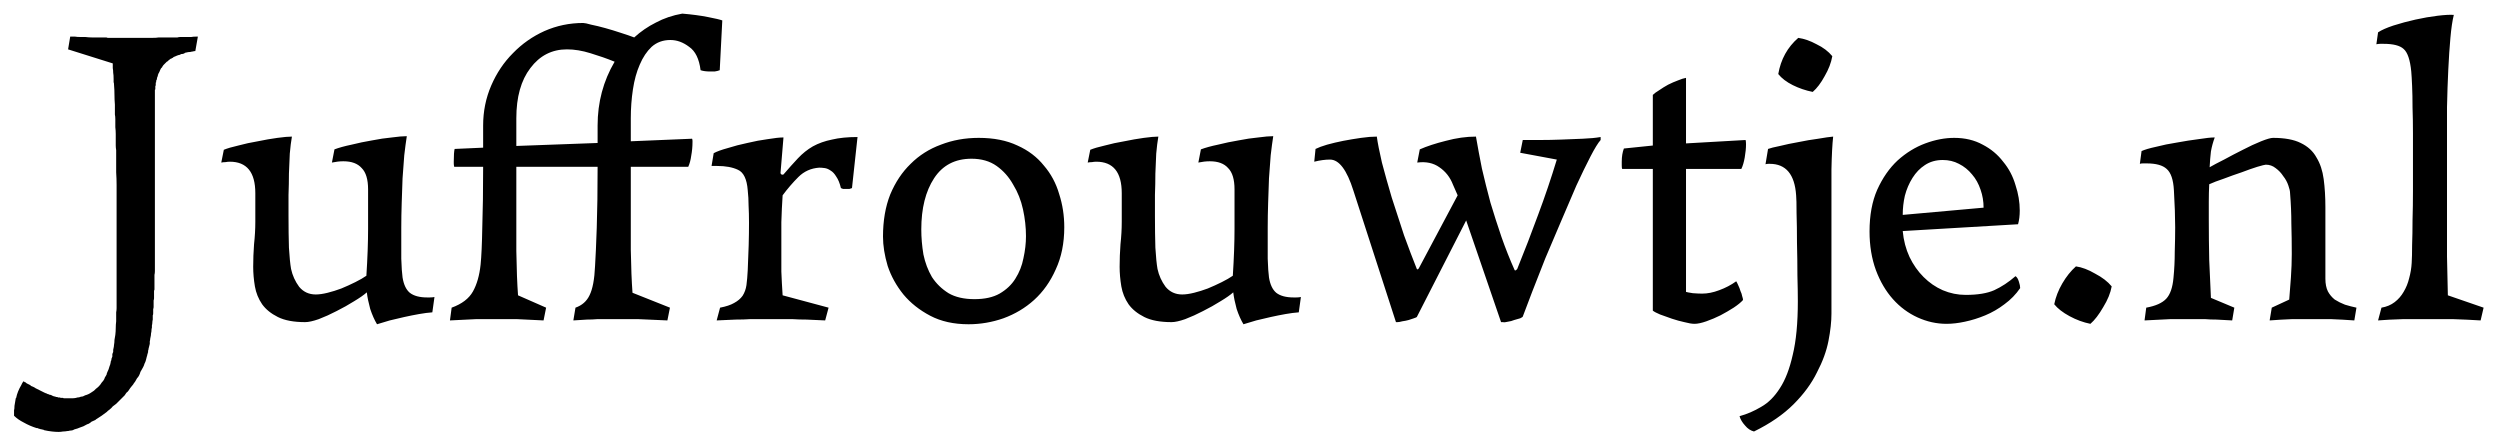 <svg xmlns="http://www.w3.org/2000/svg" width="141" height="25" viewBox="0 0 141 25" fill="none"><path d="M6.576 16.392V13.944V12.12V11.808V11.136C6.576 10.912 6.576 10.68 6.576 10.44C6.576 10.2 6.568 9.96 6.552 9.72V8.832V8.472C6.536 8.376 6.528 8.288 6.528 8.208C6.528 8.112 6.528 8.016 6.528 7.92C6.528 7.792 6.528 7.672 6.528 7.56C6.528 7.432 6.52 7.304 6.504 7.176V7.008C6.504 6.912 6.504 6.816 6.504 6.72C6.504 6.624 6.496 6.536 6.48 6.456V6.264V5.904C6.464 5.712 6.456 5.528 6.456 5.352C6.456 5.16 6.448 4.976 6.432 4.8C6.432 4.72 6.424 4.664 6.408 4.632V4.464C6.408 4.304 6.4 4.184 6.384 4.104C6.384 4.008 6.376 3.92 6.36 3.84C6.36 3.744 6.36 3.656 6.36 3.576L3.84 2.784L3.96 2.064H4.224C4.304 2.08 4.424 2.088 4.584 2.088H4.824C4.952 2.104 5.072 2.112 5.184 2.112C5.296 2.112 5.408 2.112 5.52 2.112H5.64H5.856H5.976C6.008 2.112 6.04 2.12 6.072 2.136C6.12 2.136 6.16 2.136 6.192 2.136H6.312H6.528H6.84H7.056H7.392H7.512H7.968H8.328H8.568C8.744 2.136 8.872 2.128 8.952 2.112H9.096H9.48H9.672H9.888C9.92 2.112 9.96 2.112 10.008 2.112C10.056 2.096 10.104 2.088 10.152 2.088H10.392H10.536H10.656H10.776C10.856 2.072 10.96 2.064 11.088 2.064H11.16L11.016 2.88C10.968 2.88 10.92 2.888 10.872 2.904C10.84 2.904 10.8 2.912 10.752 2.928C10.672 2.928 10.568 2.944 10.44 2.976C10.392 3.024 10.32 3.048 10.224 3.048C10.192 3.064 10.16 3.08 10.128 3.096C10.096 3.096 10.064 3.104 10.032 3.12C10.016 3.12 9.976 3.136 9.912 3.168C9.864 3.184 9.824 3.2 9.792 3.216L9.744 3.264C9.712 3.264 9.696 3.272 9.696 3.288C9.68 3.288 9.664 3.296 9.648 3.312C9.648 3.312 9.64 3.312 9.624 3.312C9.592 3.344 9.56 3.368 9.528 3.384C9.512 3.4 9.488 3.424 9.456 3.456C9.424 3.472 9.408 3.48 9.408 3.48C9.376 3.512 9.36 3.528 9.36 3.528L9.312 3.576L9.288 3.6C9.256 3.632 9.24 3.648 9.24 3.648C9.208 3.68 9.184 3.712 9.168 3.744C9.152 3.76 9.144 3.776 9.144 3.792L9.072 3.864C9.072 3.896 9.064 3.912 9.048 3.912C9.032 3.944 9.016 3.984 9 4.032C8.984 4.064 8.968 4.096 8.952 4.128C8.936 4.144 8.928 4.16 8.928 4.176C8.928 4.192 8.92 4.208 8.904 4.224C8.904 4.24 8.904 4.256 8.904 4.272C8.888 4.304 8.872 4.344 8.856 4.392C8.856 4.44 8.848 4.48 8.832 4.512C8.832 4.528 8.824 4.536 8.808 4.536C8.808 4.536 8.808 4.544 8.808 4.56V4.632C8.808 4.648 8.8 4.656 8.784 4.656C8.784 4.656 8.784 4.664 8.784 4.68V4.824C8.768 4.824 8.76 4.84 8.76 4.872V4.944V5.016C8.76 5.048 8.752 5.064 8.736 5.064V5.28V5.424V13.992V14.256V14.376V14.784V15.024V15.288C8.736 15.368 8.728 15.44 8.712 15.504C8.712 15.552 8.712 15.608 8.712 15.672V15.816V15.936V16.32C8.712 16.352 8.704 16.376 8.688 16.392C8.688 16.392 8.688 16.408 8.688 16.44V16.824C8.688 16.856 8.68 16.896 8.664 16.944C8.664 16.992 8.664 17.032 8.664 17.064V17.304C8.664 17.368 8.656 17.408 8.64 17.424V17.544V17.664C8.64 17.728 8.632 17.768 8.616 17.784V18.024C8.6 18.088 8.592 18.144 8.592 18.192C8.592 18.24 8.584 18.296 8.568 18.36V18.48C8.552 18.528 8.544 18.576 8.544 18.624C8.544 18.688 8.536 18.744 8.52 18.792C8.52 18.872 8.504 18.976 8.472 19.104C8.472 19.152 8.464 19.2 8.448 19.248C8.448 19.296 8.448 19.344 8.448 19.392L8.376 19.68C8.376 19.728 8.368 19.76 8.352 19.776V19.872C8.336 19.888 8.328 19.912 8.328 19.944C8.312 19.976 8.304 20 8.304 20.016C8.304 20.048 8.296 20.08 8.28 20.112C8.264 20.192 8.248 20.256 8.232 20.304C8.216 20.368 8.192 20.432 8.16 20.496C8.16 20.512 8.152 20.52 8.136 20.52C8.136 20.536 8.136 20.552 8.136 20.568C8.104 20.648 8.064 20.728 8.016 20.808C7.984 20.872 7.952 20.928 7.92 20.976C7.904 21.04 7.88 21.104 7.848 21.168C7.816 21.232 7.776 21.288 7.728 21.336C7.696 21.384 7.664 21.44 7.632 21.504C7.616 21.536 7.592 21.568 7.56 21.6C7.528 21.664 7.488 21.72 7.44 21.768C7.408 21.816 7.376 21.856 7.344 21.888C7.312 21.936 7.28 21.984 7.248 22.032C7.216 22.08 7.176 22.12 7.128 22.152C7.096 22.2 7.064 22.248 7.032 22.296L6.96 22.368L6.624 22.704L6.552 22.776C6.488 22.824 6.424 22.872 6.36 22.92C6.312 22.984 6.256 23.04 6.192 23.088C6.16 23.12 6.128 23.144 6.096 23.16C6.08 23.176 6.056 23.2 6.024 23.232C5.816 23.392 5.632 23.52 5.472 23.616C5.44 23.632 5.408 23.656 5.376 23.688C5.296 23.72 5.224 23.752 5.16 23.784C5.112 23.832 5.056 23.872 4.992 23.904C4.96 23.92 4.936 23.928 4.92 23.928C4.92 23.928 4.904 23.936 4.872 23.952C4.776 24.016 4.648 24.072 4.488 24.12C4.424 24.152 4.328 24.184 4.2 24.216C4.136 24.248 4.104 24.264 4.104 24.264C4.04 24.28 3.984 24.288 3.936 24.288C3.888 24.304 3.84 24.312 3.792 24.312C3.712 24.328 3.632 24.336 3.552 24.336C3.472 24.352 3.392 24.36 3.312 24.36C3.184 24.36 3.056 24.352 2.928 24.336C2.784 24.32 2.64 24.296 2.496 24.264C2.48 24.264 2.472 24.256 2.472 24.24C2.472 24.24 2.464 24.24 2.448 24.24C2.416 24.24 2.392 24.232 2.376 24.216C2.36 24.216 2.336 24.216 2.304 24.216C2.288 24.2 2.272 24.192 2.256 24.192C2.224 24.192 2.176 24.176 2.112 24.144H2.064C1.808 24.064 1.568 23.96 1.344 23.832C1.12 23.72 0.936 23.592 0.792 23.448V23.424V23.376V23.352V23.304V23.136C0.808 23.088 0.816 23.016 0.816 22.92V22.896L0.888 22.464L0.912 22.44C0.96 22.2 1.056 21.96 1.2 21.72C1.216 21.672 1.256 21.6 1.32 21.504C1.336 21.52 1.352 21.528 1.368 21.528C1.368 21.528 1.376 21.536 1.392 21.552C1.424 21.568 1.448 21.576 1.464 21.576C1.464 21.592 1.48 21.608 1.512 21.624C1.544 21.64 1.576 21.656 1.608 21.672C1.64 21.688 1.672 21.704 1.704 21.72L1.752 21.768C1.8 21.784 1.856 21.808 1.92 21.84C1.936 21.856 1.952 21.864 1.968 21.864C1.968 21.864 1.976 21.872 1.992 21.888L2.28 22.032C2.344 22.064 2.376 22.08 2.376 22.08L2.52 22.152C2.536 22.152 2.552 22.16 2.568 22.176H2.592L2.688 22.224H2.712C2.76 22.256 2.808 22.272 2.856 22.272C2.904 22.288 2.952 22.312 3 22.344H3.024C3.04 22.344 3.048 22.344 3.048 22.344C3.064 22.36 3.08 22.368 3.096 22.368C3.128 22.368 3.152 22.376 3.168 22.392H3.192H3.24L3.264 22.416H3.288C3.32 22.416 3.344 22.416 3.36 22.416C3.392 22.432 3.424 22.44 3.456 22.44H3.552C3.568 22.456 3.592 22.464 3.624 22.464H3.744H3.768H3.84C3.92 22.464 3.992 22.464 4.056 22.464C4.136 22.464 4.216 22.456 4.296 22.44C4.328 22.424 4.36 22.416 4.392 22.416C4.44 22.416 4.48 22.408 4.512 22.392C4.544 22.376 4.576 22.368 4.608 22.368C4.64 22.368 4.672 22.36 4.704 22.344C4.768 22.312 4.8 22.296 4.8 22.296C4.928 22.264 5.048 22.208 5.16 22.128C5.192 22.112 5.216 22.096 5.232 22.08C5.248 22.064 5.272 22.048 5.304 22.032C5.336 22 5.368 21.968 5.4 21.936C5.448 21.904 5.488 21.872 5.52 21.84L5.592 21.768C5.64 21.72 5.688 21.656 5.736 21.576C5.8 21.512 5.848 21.448 5.88 21.384C5.896 21.32 5.928 21.256 5.976 21.192C5.976 21.192 5.992 21.16 6.024 21.096C6.024 21.08 6.024 21.064 6.024 21.048C6.04 21.032 6.048 21.016 6.048 21C6.112 20.872 6.152 20.768 6.168 20.688C6.184 20.656 6.192 20.632 6.192 20.616C6.192 20.616 6.2 20.6 6.216 20.568C6.216 20.552 6.216 20.536 6.216 20.52C6.232 20.504 6.24 20.488 6.24 20.472C6.24 20.44 6.24 20.416 6.24 20.4C6.256 20.384 6.264 20.368 6.264 20.352C6.28 20.32 6.288 20.28 6.288 20.232C6.304 20.184 6.32 20.144 6.336 20.112C6.336 20.064 6.336 20.016 6.336 19.968C6.352 19.936 6.368 19.896 6.384 19.848V19.728C6.416 19.6 6.432 19.504 6.432 19.44C6.448 19.36 6.456 19.272 6.456 19.176C6.472 19.08 6.488 18.984 6.504 18.888C6.52 18.76 6.528 18.632 6.528 18.504C6.528 18.376 6.536 18.248 6.552 18.12V17.952V17.616C6.568 17.536 6.576 17.456 6.576 17.376C6.576 17.28 6.576 17.192 6.576 17.112V16.392ZM17.208 18.168C16.568 18.168 16.056 18.072 15.672 17.88C15.288 17.688 14.992 17.448 14.784 17.16C14.576 16.856 14.44 16.52 14.376 16.152C14.312 15.768 14.28 15.4 14.28 15.048C14.28 14.632 14.296 14.208 14.328 13.776C14.376 13.344 14.4 12.92 14.4 12.504V10.896C14.4 9.712 13.92 9.12 12.96 9.12C12.88 9.12 12.8 9.128 12.72 9.144C12.64 9.144 12.56 9.152 12.48 9.168L12.624 8.448C12.816 8.368 13.088 8.288 13.44 8.208C13.792 8.112 14.16 8.032 14.544 7.968C14.928 7.888 15.296 7.824 15.648 7.776C16 7.728 16.272 7.704 16.464 7.704C16.416 7.976 16.376 8.296 16.344 8.664C16.328 9.016 16.312 9.392 16.296 9.792C16.296 10.176 16.288 10.576 16.272 10.992C16.272 11.408 16.272 11.808 16.272 12.192C16.272 12.848 16.28 13.44 16.296 13.968C16.328 14.496 16.368 14.896 16.416 15.168C16.496 15.536 16.648 15.872 16.872 16.176C17.112 16.464 17.424 16.608 17.808 16.608C18 16.608 18.224 16.576 18.48 16.512C18.736 16.448 18.992 16.368 19.248 16.272C19.52 16.16 19.784 16.04 20.04 15.912C20.296 15.784 20.504 15.664 20.664 15.552C20.696 15.056 20.72 14.584 20.736 14.136C20.752 13.688 20.76 13.28 20.76 12.912V10.68C20.76 10.12 20.64 9.72 20.4 9.48C20.176 9.224 19.832 9.096 19.368 9.096C19.16 9.096 18.944 9.12 18.72 9.168L18.864 8.424C19.12 8.328 19.44 8.24 19.824 8.16C20.208 8.064 20.592 7.984 20.976 7.92C21.376 7.84 21.752 7.784 22.104 7.752C22.456 7.704 22.736 7.68 22.944 7.68C22.896 7.984 22.848 8.344 22.8 8.76C22.768 9.16 22.736 9.592 22.704 10.056C22.688 10.504 22.672 10.968 22.656 11.448C22.64 11.928 22.632 12.392 22.632 12.84C22.632 13.528 22.632 14.112 22.632 14.592C22.648 15.072 22.672 15.424 22.704 15.648C22.768 16.048 22.904 16.336 23.112 16.512C23.336 16.688 23.664 16.776 24.096 16.776C24.112 16.776 24.16 16.776 24.24 16.776C24.336 16.776 24.424 16.768 24.504 16.752L24.384 17.616C24.16 17.632 23.912 17.664 23.64 17.712C23.368 17.76 23.088 17.816 22.8 17.88C22.528 17.944 22.256 18.008 21.984 18.072C21.712 18.152 21.472 18.224 21.264 18.288C21.12 18.048 20.992 17.76 20.88 17.424C20.784 17.072 20.72 16.76 20.688 16.488C20.528 16.632 20.288 16.8 19.968 16.992C19.664 17.184 19.336 17.368 18.984 17.544C18.648 17.72 18.312 17.872 17.976 18C17.656 18.112 17.4 18.168 17.208 18.168ZM30.801 17.352L30.657 18.072C30.033 18.04 29.537 18.016 29.169 18C28.817 18 28.441 18 28.041 18C27.625 18 27.225 18 26.841 18C26.473 18.016 25.985 18.04 25.377 18.072L25.473 17.352C26.049 17.144 26.449 16.84 26.673 16.44C26.897 16.04 27.041 15.536 27.105 14.928C27.153 14.464 27.185 13.76 27.201 12.816C27.233 11.872 27.249 10.736 27.249 9.408H25.617C25.601 9.344 25.593 9.28 25.593 9.216C25.593 9.152 25.593 9.112 25.593 9.096C25.593 8.76 25.609 8.528 25.641 8.4L27.249 8.328V7.08C27.249 6.28 27.401 5.528 27.705 4.824C28.009 4.12 28.417 3.512 28.929 3C29.441 2.472 30.033 2.056 30.705 1.752C31.393 1.448 32.121 1.296 32.889 1.296C32.969 1.296 33.121 1.328 33.345 1.392C33.585 1.44 33.849 1.504 34.137 1.584C34.425 1.664 34.713 1.752 35.001 1.848C35.305 1.944 35.561 2.032 35.769 2.112C36.137 1.776 36.545 1.496 36.993 1.272C37.441 1.032 37.937 0.864 38.481 0.768C39.041 0.816 39.521 0.88 39.921 0.96C40.337 1.04 40.609 1.104 40.737 1.152L40.593 3.96C40.513 3.992 40.417 4.016 40.305 4.032C40.209 4.032 40.121 4.032 40.041 4.032C39.833 4.032 39.657 4.008 39.513 3.96C39.433 3.32 39.217 2.88 38.865 2.64C38.529 2.384 38.177 2.256 37.809 2.256C37.393 2.256 37.041 2.384 36.753 2.64C36.481 2.896 36.257 3.232 36.081 3.648C35.905 4.048 35.777 4.512 35.697 5.04C35.617 5.568 35.577 6.112 35.577 6.672V7.968L39.033 7.824C39.049 7.856 39.057 7.896 39.057 7.944C39.057 7.976 39.057 8 39.057 8.016C39.057 8.272 39.033 8.528 38.985 8.784C38.953 9.024 38.897 9.232 38.817 9.408H35.577V10.728C35.577 11.992 35.577 13.112 35.577 14.088C35.593 15.064 35.625 15.872 35.673 16.512L37.785 17.352L37.641 18.072C37.017 18.04 36.473 18.016 36.009 18C35.561 18 35.137 18 34.737 18C34.545 18 34.361 18 34.185 18C34.025 18 33.857 18 33.681 18C33.505 18.016 33.313 18.024 33.105 18.024C32.897 18.04 32.641 18.056 32.337 18.072L32.457 17.352C32.825 17.224 33.089 16.992 33.249 16.656C33.425 16.304 33.529 15.752 33.561 15C33.593 14.504 33.625 13.784 33.657 12.84C33.689 11.88 33.705 10.736 33.705 9.408H29.121V10.728C29.121 11.992 29.121 13.136 29.121 14.16C29.137 15.184 29.169 16.016 29.217 16.656L30.801 17.352ZM33.705 8.064V7.08C33.705 5.768 34.025 4.568 34.665 3.48C34.233 3.304 33.777 3.144 33.297 3C32.833 2.856 32.393 2.784 31.977 2.784C31.129 2.784 30.441 3.136 29.913 3.84C29.385 4.528 29.121 5.472 29.121 6.672V8.232L33.705 8.064ZM46.732 17.352L46.54 18.072C46.14 18.056 45.788 18.04 45.484 18.024C45.196 18.024 44.94 18.016 44.716 18C44.492 18 44.284 18 44.092 18C43.916 18 43.724 18 43.516 18C43.308 18 43.108 18 42.916 18C42.74 18 42.532 18 42.292 18C42.068 18.016 41.804 18.024 41.5 18.024C41.212 18.04 40.852 18.056 40.42 18.072L40.612 17.352C40.948 17.288 41.212 17.2 41.404 17.088C41.612 16.976 41.772 16.84 41.884 16.68C41.996 16.504 42.068 16.304 42.1 16.08C42.132 15.84 42.156 15.56 42.172 15.24C42.22 14.248 42.244 13.36 42.244 12.576C42.244 12.208 42.236 11.88 42.22 11.592C42.22 11.304 42.204 11.016 42.172 10.728C42.124 10.104 41.94 9.72 41.62 9.576C41.316 9.432 40.924 9.36 40.444 9.36H40.132L40.252 8.64C40.428 8.544 40.692 8.448 41.044 8.352C41.396 8.24 41.764 8.144 42.148 8.064C42.548 7.968 42.932 7.896 43.3 7.848C43.684 7.784 43.98 7.752 44.188 7.752L44.02 9.768C44.052 9.848 44.108 9.872 44.188 9.84C44.476 9.504 44.748 9.2 45.004 8.928C45.26 8.656 45.54 8.432 45.844 8.256C46.164 8.08 46.524 7.952 46.924 7.872C47.324 7.776 47.804 7.728 48.364 7.728L48.052 10.608C48.004 10.624 47.956 10.64 47.908 10.656C47.876 10.656 47.82 10.656 47.74 10.656C47.66 10.656 47.596 10.656 47.548 10.656C47.516 10.64 47.476 10.624 47.428 10.608C47.364 10.336 47.276 10.12 47.164 9.96C47.068 9.8 46.964 9.688 46.852 9.624C46.74 9.544 46.628 9.496 46.516 9.48C46.404 9.464 46.3 9.456 46.204 9.456C45.74 9.488 45.348 9.664 45.028 9.984C44.708 10.304 44.412 10.648 44.14 11.016C44.108 11.496 44.084 12 44.068 12.528C44.068 13.04 44.068 13.528 44.068 13.992C44.068 14.456 44.068 14.896 44.068 15.312C44.084 15.728 44.108 16.176 44.14 16.656L46.732 17.352ZM49.801 13.344C49.801 12.448 49.937 11.656 50.209 10.968C50.497 10.28 50.881 9.704 51.361 9.24C51.841 8.76 52.409 8.4 53.065 8.16C53.721 7.904 54.433 7.776 55.201 7.776C56.049 7.776 56.777 7.92 57.385 8.208C57.993 8.48 58.489 8.856 58.873 9.336C59.273 9.8 59.561 10.336 59.737 10.944C59.929 11.536 60.025 12.16 60.025 12.816C60.025 13.712 59.865 14.504 59.545 15.192C59.241 15.88 58.833 16.456 58.321 16.92C57.825 17.368 57.249 17.712 56.593 17.952C55.953 18.176 55.297 18.288 54.625 18.288C53.793 18.288 53.073 18.128 52.465 17.808C51.857 17.488 51.353 17.088 50.953 16.608C50.553 16.112 50.257 15.576 50.065 15C49.889 14.408 49.801 13.856 49.801 13.344ZM54.793 8.952C53.865 8.952 53.161 9.32 52.681 10.056C52.201 10.792 51.961 11.752 51.961 12.936C51.961 13.4 52.001 13.872 52.081 14.352C52.177 14.816 52.337 15.24 52.561 15.624C52.801 15.992 53.113 16.296 53.497 16.536C53.881 16.76 54.369 16.872 54.961 16.872C55.537 16.872 56.009 16.768 56.377 16.56C56.761 16.336 57.057 16.056 57.265 15.72C57.489 15.368 57.641 14.984 57.721 14.568C57.817 14.136 57.865 13.72 57.865 13.32C57.865 12.824 57.809 12.32 57.697 11.808C57.585 11.296 57.401 10.832 57.145 10.416C56.905 9.984 56.593 9.632 56.209 9.36C55.825 9.088 55.353 8.952 54.793 8.952ZM66.075 18.168C65.435 18.168 64.923 18.072 64.539 17.88C64.155 17.688 63.859 17.448 63.651 17.16C63.443 16.856 63.307 16.52 63.243 16.152C63.179 15.768 63.147 15.4 63.147 15.048C63.147 14.632 63.163 14.208 63.195 13.776C63.243 13.344 63.267 12.92 63.267 12.504V10.896C63.267 9.712 62.787 9.12 61.827 9.12C61.747 9.12 61.667 9.128 61.587 9.144C61.507 9.144 61.427 9.152 61.347 9.168L61.491 8.448C61.683 8.368 61.955 8.288 62.307 8.208C62.659 8.112 63.027 8.032 63.411 7.968C63.795 7.888 64.163 7.824 64.515 7.776C64.867 7.728 65.139 7.704 65.331 7.704C65.283 7.976 65.243 8.296 65.211 8.664C65.195 9.016 65.179 9.392 65.163 9.792C65.163 10.176 65.155 10.576 65.139 10.992C65.139 11.408 65.139 11.808 65.139 12.192C65.139 12.848 65.147 13.44 65.163 13.968C65.195 14.496 65.235 14.896 65.283 15.168C65.363 15.536 65.515 15.872 65.739 16.176C65.979 16.464 66.291 16.608 66.675 16.608C66.867 16.608 67.091 16.576 67.347 16.512C67.603 16.448 67.859 16.368 68.115 16.272C68.387 16.16 68.651 16.04 68.907 15.912C69.163 15.784 69.371 15.664 69.531 15.552C69.563 15.056 69.587 14.584 69.603 14.136C69.619 13.688 69.627 13.28 69.627 12.912V10.68C69.627 10.12 69.507 9.72 69.267 9.48C69.043 9.224 68.699 9.096 68.235 9.096C68.027 9.096 67.811 9.12 67.587 9.168L67.731 8.424C67.987 8.328 68.307 8.24 68.691 8.16C69.075 8.064 69.459 7.984 69.843 7.92C70.243 7.84 70.619 7.784 70.971 7.752C71.323 7.704 71.603 7.68 71.811 7.68C71.763 7.984 71.715 8.344 71.667 8.76C71.635 9.16 71.603 9.592 71.571 10.056C71.555 10.504 71.539 10.968 71.523 11.448C71.507 11.928 71.499 12.392 71.499 12.84C71.499 13.528 71.499 14.112 71.499 14.592C71.515 15.072 71.539 15.424 71.571 15.648C71.635 16.048 71.771 16.336 71.979 16.512C72.203 16.688 72.531 16.776 72.963 16.776C72.979 16.776 73.027 16.776 73.107 16.776C73.203 16.776 73.291 16.768 73.371 16.752L73.251 17.616C73.027 17.632 72.779 17.664 72.507 17.712C72.235 17.76 71.955 17.816 71.667 17.88C71.395 17.944 71.123 18.008 70.851 18.072C70.579 18.152 70.339 18.224 70.131 18.288C69.987 18.048 69.859 17.76 69.747 17.424C69.651 17.072 69.587 16.76 69.555 16.488C69.395 16.632 69.155 16.8 68.835 16.992C68.531 17.184 68.203 17.368 67.851 17.544C67.515 17.72 67.179 17.872 66.843 18C66.523 18.112 66.267 18.168 66.075 18.168ZM76.332 10.752C75.964 9.584 75.524 9 75.012 9C74.74 9 74.444 9.04 74.124 9.12L74.196 8.4C74.356 8.32 74.572 8.24 74.844 8.16C75.132 8.08 75.436 8.008 75.756 7.944C76.092 7.88 76.428 7.824 76.764 7.776C77.1 7.728 77.396 7.704 77.652 7.704C77.7 8.056 77.796 8.544 77.94 9.168C78.1 9.776 78.284 10.432 78.492 11.136C78.716 11.84 78.948 12.552 79.188 13.272C79.444 13.976 79.684 14.608 79.908 15.168C79.94 15.216 79.98 15.2 80.028 15.12L82.212 11.016L81.948 10.416C81.788 10 81.532 9.672 81.18 9.432C80.844 9.192 80.428 9.104 79.932 9.168L80.076 8.424C80.476 8.248 80.964 8.088 81.54 7.944C82.132 7.784 82.7 7.704 83.244 7.704C83.34 8.264 83.452 8.864 83.58 9.504C83.724 10.128 83.884 10.768 84.06 11.424C84.252 12.064 84.46 12.712 84.684 13.368C84.908 14.008 85.156 14.632 85.428 15.24C85.46 15.272 85.508 15.248 85.572 15.168C85.988 14.144 86.38 13.128 86.748 12.12C87.132 11.096 87.484 10.056 87.804 9L85.74 8.616L85.884 7.896C86.156 7.896 86.484 7.896 86.868 7.896C87.252 7.896 87.652 7.888 88.068 7.872C88.484 7.856 88.884 7.84 89.268 7.824C89.668 7.808 90.004 7.776 90.276 7.728V7.896C90.132 8.056 89.94 8.368 89.7 8.832C89.46 9.296 89.196 9.84 88.908 10.464C88.636 11.088 88.348 11.76 88.044 12.48C87.74 13.184 87.444 13.88 87.156 14.568C86.884 15.256 86.636 15.888 86.412 16.464C86.188 17.04 86.012 17.504 85.884 17.856C85.884 17.872 85.836 17.904 85.74 17.952C85.644 17.984 85.532 18.016 85.404 18.048C85.292 18.096 85.172 18.128 85.044 18.144C84.932 18.176 84.836 18.184 84.756 18.168H84.66L82.692 12.432L79.908 17.88C79.892 17.896 79.836 17.92 79.74 17.952C79.66 17.984 79.564 18.016 79.452 18.048C79.34 18.08 79.22 18.104 79.092 18.12C78.98 18.152 78.892 18.168 78.828 18.168H78.732L76.332 10.752ZM95.091 8.088L98.451 7.896C98.467 7.944 98.475 8.024 98.475 8.136C98.475 8.36 98.451 8.608 98.403 8.88C98.355 9.152 98.291 9.368 98.211 9.528H95.091V16.464C95.139 16.48 95.267 16.504 95.475 16.536C95.683 16.552 95.859 16.56 96.003 16.56C96.307 16.56 96.627 16.496 96.963 16.368C97.315 16.24 97.635 16.072 97.923 15.864C97.955 15.912 97.995 15.992 98.043 16.104C98.091 16.2 98.131 16.304 98.163 16.416C98.211 16.512 98.243 16.608 98.259 16.704C98.291 16.8 98.307 16.872 98.307 16.92C98.195 17.048 98.019 17.192 97.779 17.352C97.555 17.496 97.307 17.64 97.035 17.784C96.779 17.912 96.515 18.024 96.243 18.12C95.971 18.216 95.747 18.264 95.571 18.264C95.427 18.264 95.235 18.232 94.995 18.168C94.771 18.12 94.539 18.056 94.299 17.976C94.059 17.896 93.835 17.816 93.627 17.736C93.435 17.656 93.299 17.584 93.219 17.52V9.528H91.491C91.475 9.496 91.467 9.432 91.467 9.336C91.467 9.24 91.467 9.168 91.467 9.12C91.467 8.832 91.507 8.584 91.587 8.376L93.219 8.208V5.352C93.299 5.272 93.419 5.184 93.579 5.088C93.739 4.976 93.907 4.872 94.083 4.776C94.275 4.68 94.459 4.6 94.635 4.536C94.827 4.456 94.979 4.408 95.091 4.392V8.088ZM98.11 23.472C98.526 23.36 98.934 23.184 99.334 22.944C99.734 22.72 100.086 22.368 100.39 21.888C100.694 21.424 100.934 20.8 101.11 20.016C101.302 19.232 101.398 18.224 101.398 16.992C101.398 16.608 101.39 16.12 101.374 15.528C101.374 14.92 101.366 14.312 101.35 13.704C101.35 13.08 101.342 12.52 101.326 12.024C101.326 11.512 101.318 11.176 101.302 11.016C101.222 9.832 100.726 9.24 99.814 9.24C99.798 9.24 99.774 9.24 99.742 9.24C99.678 9.24 99.622 9.248 99.574 9.264L99.718 8.4C99.846 8.352 100.07 8.296 100.39 8.232C100.71 8.152 101.054 8.08 101.422 8.016C101.806 7.936 102.182 7.872 102.55 7.824C102.918 7.76 103.198 7.72 103.39 7.704C103.342 8.136 103.31 8.752 103.294 9.552C103.294 10.336 103.294 11.16 103.294 12.024V17.688C103.294 18.136 103.238 18.648 103.126 19.224C103.014 19.8 102.798 20.392 102.478 21C102.174 21.624 101.734 22.224 101.158 22.8C100.582 23.376 99.838 23.888 98.926 24.336C98.734 24.288 98.566 24.176 98.422 24C98.262 23.824 98.158 23.648 98.11 23.472ZM103.342 3.168C103.278 3.536 103.134 3.912 102.91 4.296C102.702 4.68 102.478 4.976 102.238 5.184C101.838 5.104 101.462 4.976 101.11 4.8C100.758 4.624 100.486 4.416 100.294 4.176C100.438 3.344 100.814 2.664 101.422 2.136C101.758 2.184 102.102 2.304 102.454 2.496C102.822 2.672 103.118 2.896 103.342 3.168ZM113.938 16.248C113.698 16.6 113.402 16.904 113.05 17.16C112.714 17.416 112.354 17.624 111.97 17.784C111.586 17.944 111.202 18.064 110.818 18.144C110.45 18.224 110.106 18.264 109.786 18.264C109.226 18.264 108.682 18.144 108.154 17.904C107.626 17.664 107.162 17.32 106.762 16.872C106.362 16.424 106.042 15.88 105.802 15.24C105.562 14.584 105.442 13.856 105.442 13.056C105.442 12.144 105.586 11.36 105.874 10.704C106.178 10.032 106.562 9.48 107.026 9.048C107.506 8.616 108.026 8.296 108.586 8.088C109.146 7.88 109.69 7.776 110.218 7.776C110.826 7.776 111.362 7.904 111.826 8.16C112.29 8.4 112.674 8.72 112.978 9.12C113.298 9.504 113.53 9.944 113.674 10.44C113.834 10.92 113.914 11.4 113.914 11.88C113.914 12.008 113.906 12.144 113.89 12.288C113.874 12.416 113.85 12.536 113.818 12.648L107.314 13.032C107.362 13.56 107.49 14.048 107.698 14.496C107.906 14.928 108.17 15.304 108.49 15.624C108.81 15.944 109.17 16.192 109.57 16.368C109.986 16.544 110.418 16.632 110.866 16.632C111.538 16.632 112.074 16.544 112.474 16.368C112.89 16.176 113.29 15.912 113.674 15.576C113.754 15.624 113.818 15.728 113.866 15.888C113.914 16.032 113.938 16.152 113.938 16.248ZM107.314 12.12L111.874 11.712C111.874 11.36 111.818 11.024 111.706 10.704C111.594 10.368 111.434 10.08 111.226 9.84C111.018 9.584 110.77 9.384 110.482 9.24C110.21 9.096 109.906 9.024 109.57 9.024C109.186 9.024 108.85 9.12 108.562 9.312C108.29 9.488 108.058 9.728 107.866 10.032C107.674 10.336 107.53 10.672 107.434 11.04C107.354 11.392 107.314 11.752 107.314 12.12ZM119.099 16.152C119.035 16.52 118.875 16.912 118.619 17.328C118.379 17.744 118.139 18.056 117.899 18.264C117.499 18.184 117.107 18.04 116.723 17.832C116.339 17.624 116.051 17.4 115.859 17.16C115.939 16.76 116.091 16.368 116.315 15.984C116.539 15.6 116.795 15.28 117.083 15.024C117.419 15.072 117.779 15.208 118.163 15.432C118.563 15.64 118.875 15.88 119.099 16.152ZM126.016 17.352L125.896 18.072C125.56 18.056 125.264 18.04 125.008 18.024C124.768 18.024 124.56 18.016 124.384 18C124.208 18 124.04 18 123.88 18C123.736 18 123.592 18 123.448 18C123.16 18 122.808 18 122.392 18C121.992 18.016 121.512 18.04 120.952 18.072L121.048 17.352C121.576 17.256 121.952 17.088 122.176 16.848C122.4 16.608 122.536 16.216 122.584 15.672C122.632 15.192 122.656 14.704 122.656 14.208C122.672 13.696 122.68 13.232 122.68 12.816C122.68 12.24 122.656 11.544 122.608 10.728C122.576 10.136 122.44 9.736 122.2 9.528C121.976 9.32 121.6 9.216 121.072 9.216C121.008 9.216 120.936 9.216 120.856 9.216C120.792 9.216 120.736 9.224 120.688 9.24L120.784 8.52C120.96 8.44 121.232 8.36 121.6 8.28C121.968 8.184 122.36 8.104 122.776 8.04C123.208 7.96 123.616 7.896 124 7.848C124.4 7.784 124.704 7.752 124.912 7.752C124.816 8.008 124.744 8.272 124.696 8.544C124.664 8.816 124.64 9.112 124.624 9.432C124.816 9.32 125.088 9.176 125.44 9C125.792 8.808 126.144 8.624 126.496 8.448C126.864 8.256 127.208 8.096 127.528 7.968C127.848 7.84 128.072 7.776 128.2 7.776C128.856 7.776 129.376 7.872 129.76 8.064C130.16 8.256 130.456 8.528 130.648 8.88C130.856 9.216 130.992 9.624 131.056 10.104C131.12 10.584 131.152 11.112 131.152 11.688V15.72C131.152 16.008 131.2 16.248 131.296 16.44C131.392 16.616 131.52 16.768 131.68 16.896C131.856 17.008 132.048 17.104 132.256 17.184C132.464 17.248 132.68 17.304 132.904 17.352L132.784 18.072C132.336 18.04 131.904 18.016 131.488 18C131.088 18 130.72 18 130.384 18C130.032 18 129.656 18 129.256 18C128.856 18.016 128.44 18.04 128.008 18.072L128.128 17.352L129.112 16.896C129.144 16.528 129.176 16.112 129.208 15.648C129.24 15.184 129.256 14.744 129.256 14.328C129.256 13.72 129.248 13.144 129.232 12.6C129.232 12.056 129.208 11.488 129.16 10.896C129.16 10.784 129.128 10.64 129.064 10.464C129 10.272 128.904 10.096 128.776 9.936C128.664 9.76 128.52 9.608 128.344 9.48C128.184 9.352 128 9.288 127.792 9.288C127.744 9.288 127.584 9.328 127.312 9.408C127.056 9.488 126.76 9.592 126.424 9.72C126.088 9.832 125.752 9.952 125.416 10.08C125.08 10.192 124.808 10.296 124.6 10.392C124.584 10.712 124.576 11.04 124.576 11.376C124.576 11.696 124.576 12.032 124.576 12.384C124.576 13.136 124.584 13.896 124.6 14.664C124.632 15.416 124.664 16.128 124.696 16.8L126.016 17.352ZM140.075 17.352L139.907 18.072C139.379 18.04 138.867 18.016 138.371 18C137.875 18 137.419 18 137.003 18C136.571 18 136.075 18 135.515 18C134.971 18.016 134.507 18.04 134.123 18.072L134.315 17.352C134.603 17.304 134.851 17.2 135.059 17.04C135.267 16.88 135.435 16.688 135.563 16.464C135.707 16.224 135.811 15.968 135.875 15.696C135.955 15.408 136.003 15.12 136.019 14.832C136.035 14.576 136.043 14.24 136.043 13.824C136.059 13.392 136.067 12.92 136.067 12.408C136.083 11.896 136.091 11.344 136.091 10.752C136.091 10.16 136.091 9.568 136.091 8.976C136.091 8.512 136.091 8.024 136.091 7.512C136.091 7 136.083 6.52 136.067 6.072C136.067 5.608 136.059 5.2 136.043 4.848C136.027 4.48 136.011 4.208 135.995 4.032C135.931 3.376 135.787 2.952 135.563 2.76C135.355 2.568 134.979 2.472 134.435 2.472C134.371 2.472 134.307 2.472 134.243 2.472C134.179 2.472 134.107 2.48 134.027 2.496L134.123 1.824C134.315 1.696 134.603 1.568 134.987 1.44C135.387 1.312 135.803 1.2 136.235 1.104C136.667 1.008 137.083 0.936 137.483 0.888C137.883 0.84 138.187 0.824 138.395 0.84C138.315 1.16 138.251 1.592 138.203 2.136C138.155 2.664 138.115 3.264 138.083 3.936C138.051 4.592 138.027 5.296 138.011 6.048C138.011 6.8 138.011 7.544 138.011 8.28V11.448C138.011 12.552 138.011 13.56 138.011 14.472C138.027 15.368 138.043 16.096 138.059 16.656L140.075 17.352Z" fill="black"></path></svg>